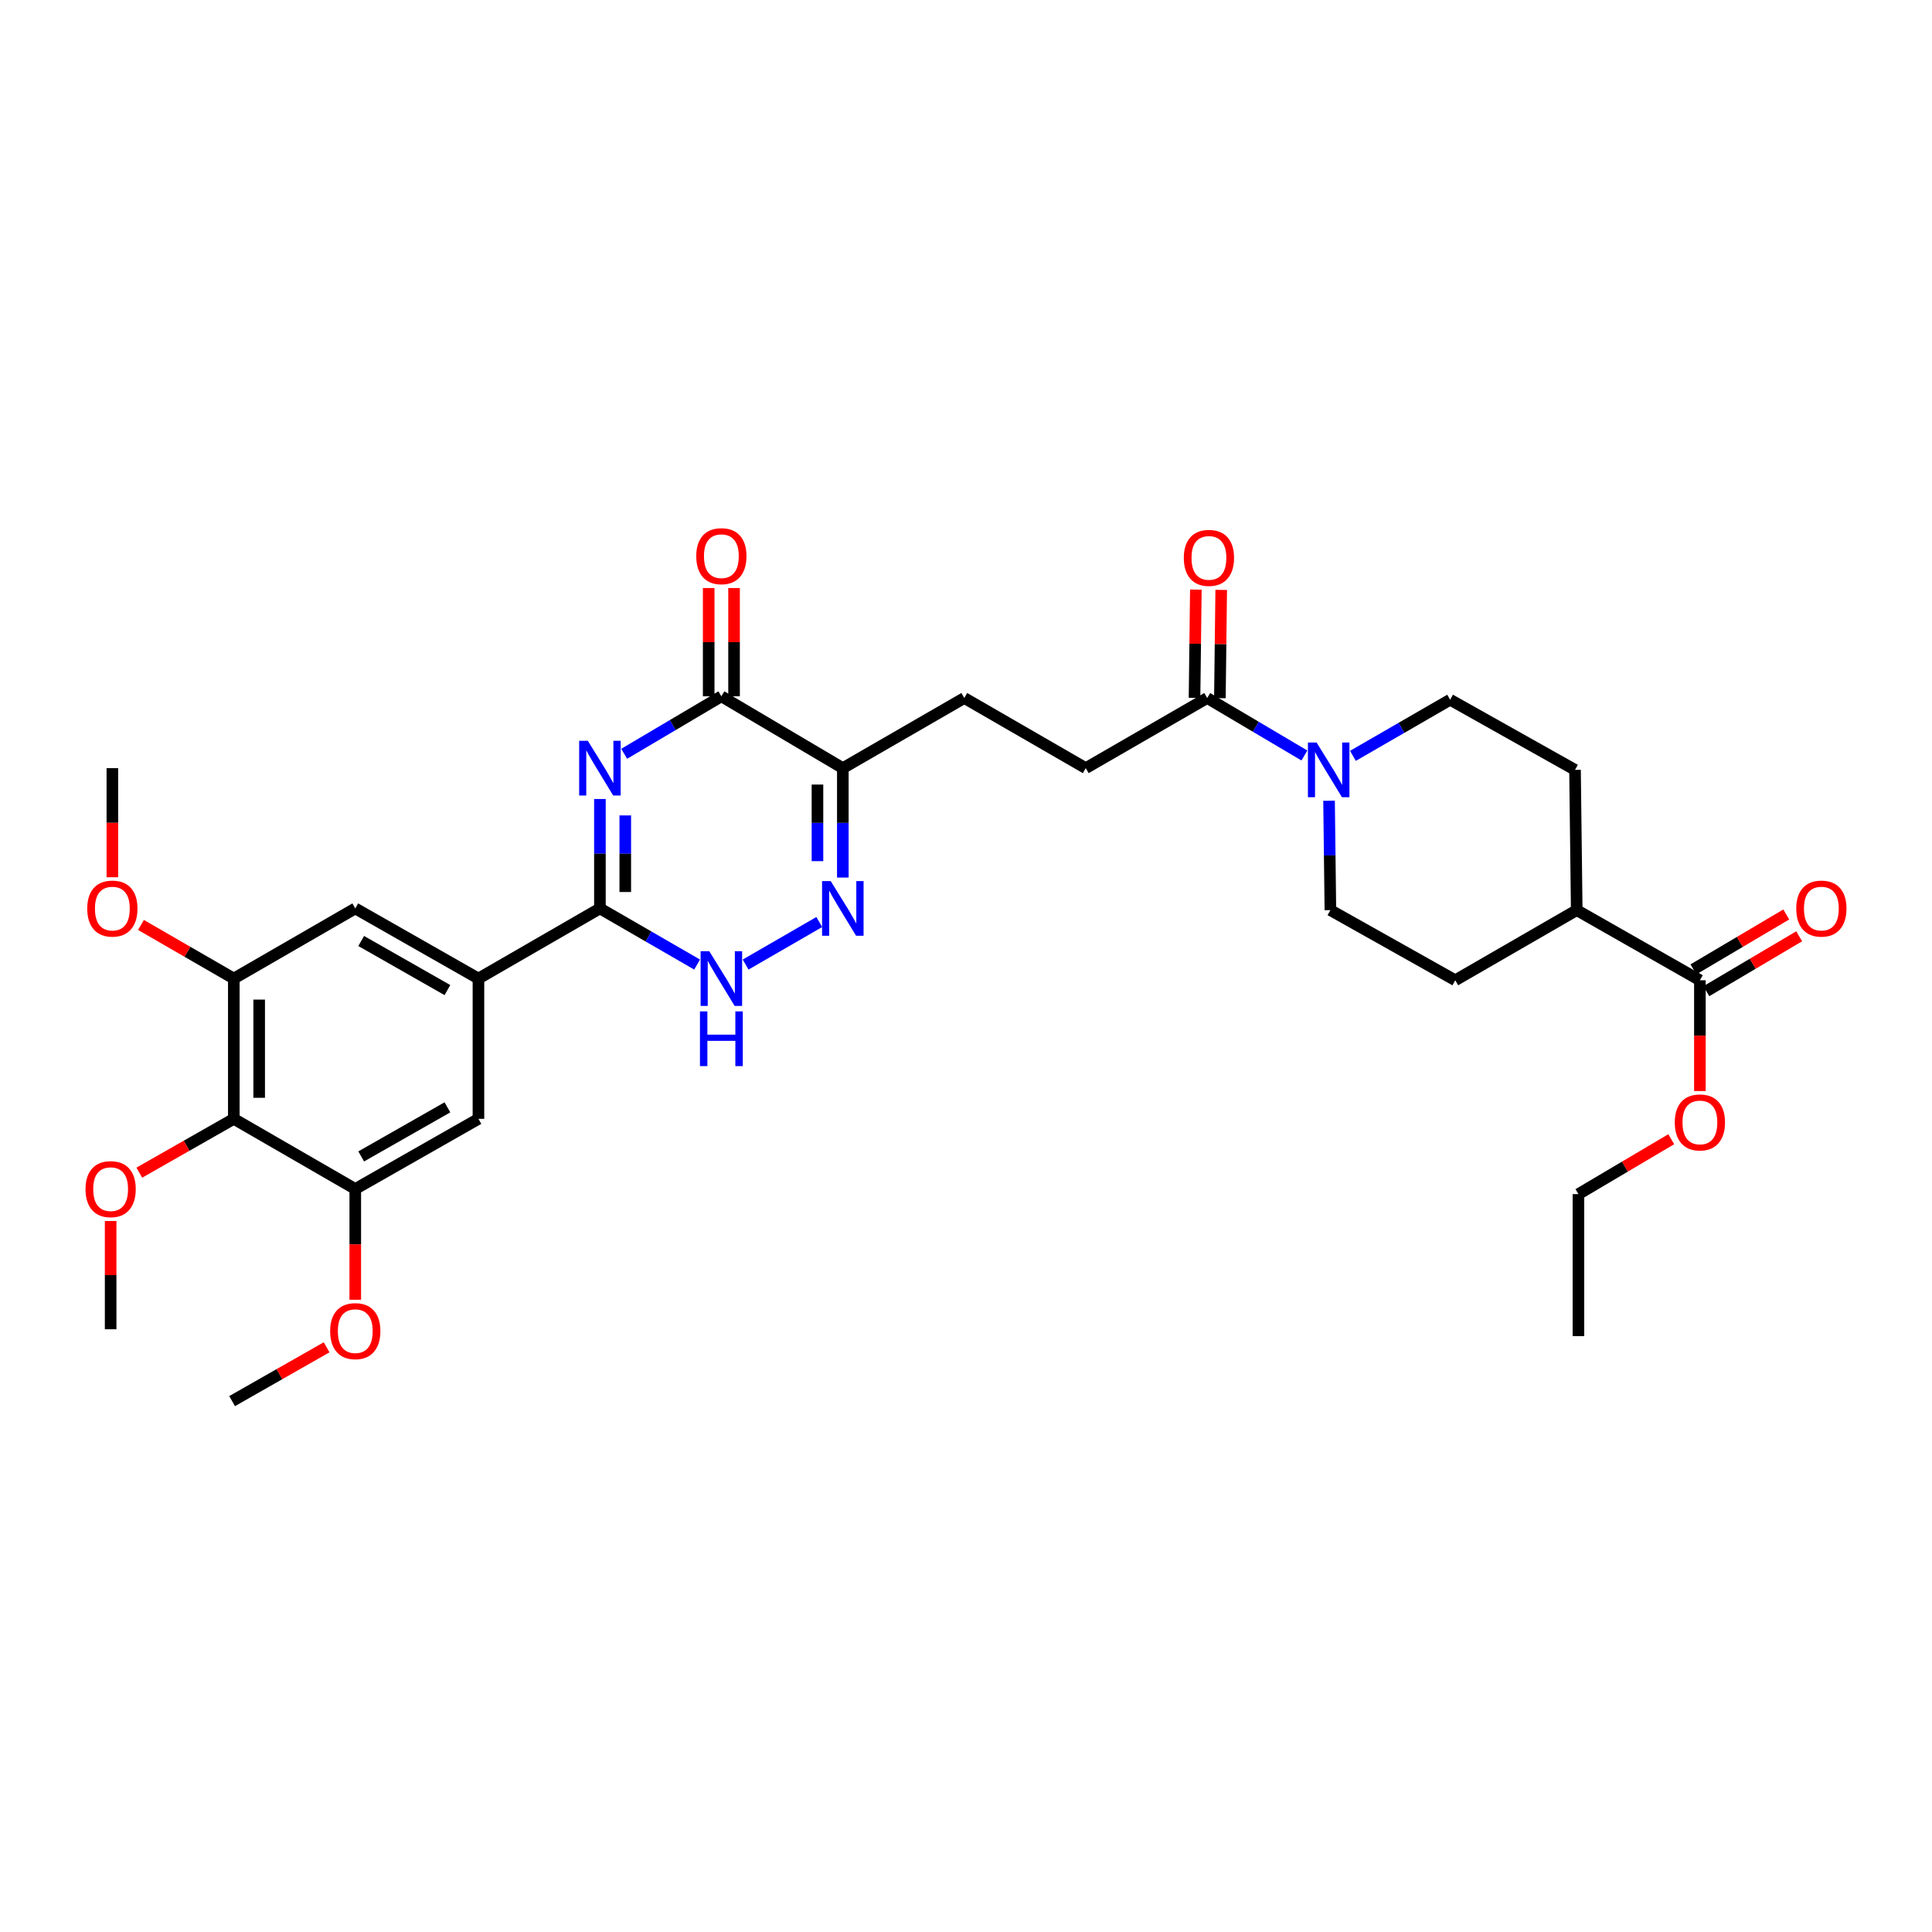 <?xml version='1.0' encoding='iso-8859-1'?>
<svg version='1.1' baseProfile='full'
              xmlns='http://www.w3.org/2000/svg'
                      xmlns:rdkit='http://www.rdkit.org/xml'
                      xmlns:xlink='http://www.w3.org/1999/xlink'
                  xml:space='preserve'
width='1000px' height='1000px' viewBox='0 0 1000 1000'>
<!-- END OF HEADER -->
<rect style='opacity:1.0;fill:#FFFFFF;stroke:none' width='1000' height='1000' x='0' y='0'> </rect>
<path class='bond-0' d='M 310.514,413.567 L 310.514,441.883' style='fill:none;fill-rule:evenodd;stroke:#0000FF;stroke-width:6px;stroke-linecap:butt;stroke-linejoin:miter;stroke-opacity:1' />
<path class='bond-0' d='M 310.514,441.883 L 310.514,470.2' style='fill:none;fill-rule:evenodd;stroke:#000000;stroke-width:6px;stroke-linecap:butt;stroke-linejoin:miter;stroke-opacity:1' />
<path class='bond-0' d='M 323.641,422.062 L 323.641,441.883' style='fill:none;fill-rule:evenodd;stroke:#0000FF;stroke-width:6px;stroke-linecap:butt;stroke-linejoin:miter;stroke-opacity:1' />
<path class='bond-0' d='M 323.641,441.883 L 323.641,461.705' style='fill:none;fill-rule:evenodd;stroke:#000000;stroke-width:6px;stroke-linecap:butt;stroke-linejoin:miter;stroke-opacity:1' />
<path class='bond-1' d='M 323.08,390.158 L 348.23,375.281' style='fill:none;fill-rule:evenodd;stroke:#0000FF;stroke-width:6px;stroke-linecap:butt;stroke-linejoin:miter;stroke-opacity:1' />
<path class='bond-1' d='M 348.23,375.281 L 373.379,360.404' style='fill:none;fill-rule:evenodd;stroke:#000000;stroke-width:6px;stroke-linecap:butt;stroke-linejoin:miter;stroke-opacity:1' />
<path class='bond-2' d='M 310.514,470.2 L 335.669,484.727' style='fill:none;fill-rule:evenodd;stroke:#000000;stroke-width:6px;stroke-linecap:butt;stroke-linejoin:miter;stroke-opacity:1' />
<path class='bond-2' d='M 335.669,484.727 L 360.824,499.254' style='fill:none;fill-rule:evenodd;stroke:#0000FF;stroke-width:6px;stroke-linecap:butt;stroke-linejoin:miter;stroke-opacity:1' />
<path class='bond-3' d='M 310.514,470.2 L 247.641,506.505' style='fill:none;fill-rule:evenodd;stroke:#000000;stroke-width:6px;stroke-linecap:butt;stroke-linejoin:miter;stroke-opacity:1' />
<path class='bond-4' d='M 385.934,499.254 L 424.052,477.241' style='fill:none;fill-rule:evenodd;stroke:#0000FF;stroke-width:6px;stroke-linecap:butt;stroke-linejoin:miter;stroke-opacity:1' />
<path class='bond-5' d='M 436.245,454.225 L 436.245,425.908' style='fill:none;fill-rule:evenodd;stroke:#0000FF;stroke-width:6px;stroke-linecap:butt;stroke-linejoin:miter;stroke-opacity:1' />
<path class='bond-5' d='M 436.245,425.908 L 436.245,397.591' style='fill:none;fill-rule:evenodd;stroke:#000000;stroke-width:6px;stroke-linecap:butt;stroke-linejoin:miter;stroke-opacity:1' />
<path class='bond-5' d='M 423.117,445.73 L 423.117,425.908' style='fill:none;fill-rule:evenodd;stroke:#0000FF;stroke-width:6px;stroke-linecap:butt;stroke-linejoin:miter;stroke-opacity:1' />
<path class='bond-5' d='M 423.117,425.908 L 423.117,406.086' style='fill:none;fill-rule:evenodd;stroke:#000000;stroke-width:6px;stroke-linecap:butt;stroke-linejoin:miter;stroke-opacity:1' />
<path class='bond-6' d='M 436.245,397.591 L 373.379,360.404' style='fill:none;fill-rule:evenodd;stroke:#000000;stroke-width:6px;stroke-linecap:butt;stroke-linejoin:miter;stroke-opacity:1' />
<path class='bond-7' d='M 436.245,397.591 L 499.118,361.287' style='fill:none;fill-rule:evenodd;stroke:#000000;stroke-width:6px;stroke-linecap:butt;stroke-linejoin:miter;stroke-opacity:1' />
<path class='bond-8' d='M 379.943,360.404 L 379.943,332.388' style='fill:none;fill-rule:evenodd;stroke:#000000;stroke-width:6px;stroke-linecap:butt;stroke-linejoin:miter;stroke-opacity:1' />
<path class='bond-8' d='M 379.943,332.388 L 379.943,304.371' style='fill:none;fill-rule:evenodd;stroke:#FF0000;stroke-width:6px;stroke-linecap:butt;stroke-linejoin:miter;stroke-opacity:1' />
<path class='bond-8' d='M 366.816,360.404 L 366.816,332.388' style='fill:none;fill-rule:evenodd;stroke:#000000;stroke-width:6px;stroke-linecap:butt;stroke-linejoin:miter;stroke-opacity:1' />
<path class='bond-8' d='M 366.816,332.388 L 366.816,304.371' style='fill:none;fill-rule:evenodd;stroke:#FF0000;stroke-width:6px;stroke-linecap:butt;stroke-linejoin:miter;stroke-opacity:1' />
<path class='bond-9' d='M 499.118,361.287 L 561.983,397.591' style='fill:none;fill-rule:evenodd;stroke:#000000;stroke-width:6px;stroke-linecap:butt;stroke-linejoin:miter;stroke-opacity:1' />
<path class='bond-10' d='M 561.983,397.591 L 624.849,361.287' style='fill:none;fill-rule:evenodd;stroke:#000000;stroke-width:6px;stroke-linecap:butt;stroke-linejoin:miter;stroke-opacity:1' />
<path class='bond-11' d='M 624.849,361.287 L 650.002,376.167' style='fill:none;fill-rule:evenodd;stroke:#000000;stroke-width:6px;stroke-linecap:butt;stroke-linejoin:miter;stroke-opacity:1' />
<path class='bond-11' d='M 650.002,376.167 L 675.155,391.047' style='fill:none;fill-rule:evenodd;stroke:#0000FF;stroke-width:6px;stroke-linecap:butt;stroke-linejoin:miter;stroke-opacity:1' />
<path class='bond-12' d='M 631.412,361.367 L 631.755,333.351' style='fill:none;fill-rule:evenodd;stroke:#000000;stroke-width:6px;stroke-linecap:butt;stroke-linejoin:miter;stroke-opacity:1' />
<path class='bond-12' d='M 631.755,333.351 L 632.098,305.334' style='fill:none;fill-rule:evenodd;stroke:#FF0000;stroke-width:6px;stroke-linecap:butt;stroke-linejoin:miter;stroke-opacity:1' />
<path class='bond-12' d='M 618.285,361.207 L 618.629,333.19' style='fill:none;fill-rule:evenodd;stroke:#000000;stroke-width:6px;stroke-linecap:butt;stroke-linejoin:miter;stroke-opacity:1' />
<path class='bond-12' d='M 618.629,333.19 L 618.972,305.173' style='fill:none;fill-rule:evenodd;stroke:#FF0000;stroke-width:6px;stroke-linecap:butt;stroke-linejoin:miter;stroke-opacity:1' />
<path class='bond-13' d='M 687.916,414.456 L 688.26,442.77' style='fill:none;fill-rule:evenodd;stroke:#0000FF;stroke-width:6px;stroke-linecap:butt;stroke-linejoin:miter;stroke-opacity:1' />
<path class='bond-13' d='M 688.26,442.77 L 688.604,471.083' style='fill:none;fill-rule:evenodd;stroke:#000000;stroke-width:6px;stroke-linecap:butt;stroke-linejoin:miter;stroke-opacity:1' />
<path class='bond-14' d='M 700.276,391.231 L 725.432,376.704' style='fill:none;fill-rule:evenodd;stroke:#0000FF;stroke-width:6px;stroke-linecap:butt;stroke-linejoin:miter;stroke-opacity:1' />
<path class='bond-14' d='M 725.432,376.704 L 750.587,362.177' style='fill:none;fill-rule:evenodd;stroke:#000000;stroke-width:6px;stroke-linecap:butt;stroke-linejoin:miter;stroke-opacity:1' />
<path class='bond-15' d='M 883.204,513.037 L 907.227,498.828' style='fill:none;fill-rule:evenodd;stroke:#000000;stroke-width:6px;stroke-linecap:butt;stroke-linejoin:miter;stroke-opacity:1' />
<path class='bond-15' d='M 907.227,498.828 L 931.25,484.619' style='fill:none;fill-rule:evenodd;stroke:#FF0000;stroke-width:6px;stroke-linecap:butt;stroke-linejoin:miter;stroke-opacity:1' />
<path class='bond-15' d='M 876.521,501.738 L 900.544,487.529' style='fill:none;fill-rule:evenodd;stroke:#000000;stroke-width:6px;stroke-linecap:butt;stroke-linejoin:miter;stroke-opacity:1' />
<path class='bond-15' d='M 900.544,487.529 L 924.567,473.32' style='fill:none;fill-rule:evenodd;stroke:#FF0000;stroke-width:6px;stroke-linecap:butt;stroke-linejoin:miter;stroke-opacity:1' />
<path class='bond-16' d='M 879.862,507.387 L 816.114,471.083' style='fill:none;fill-rule:evenodd;stroke:#000000;stroke-width:6px;stroke-linecap:butt;stroke-linejoin:miter;stroke-opacity:1' />
<path class='bond-17' d='M 879.862,507.387 L 879.862,536.058' style='fill:none;fill-rule:evenodd;stroke:#000000;stroke-width:6px;stroke-linecap:butt;stroke-linejoin:miter;stroke-opacity:1' />
<path class='bond-17' d='M 879.862,536.058 L 879.862,564.728' style='fill:none;fill-rule:evenodd;stroke:#FF0000;stroke-width:6px;stroke-linecap:butt;stroke-linejoin:miter;stroke-opacity:1' />
<path class='bond-18' d='M 121.02,579.114 L 121.02,506.505' style='fill:none;fill-rule:evenodd;stroke:#000000;stroke-width:6px;stroke-linecap:butt;stroke-linejoin:miter;stroke-opacity:1' />
<path class='bond-18' d='M 134.148,568.222 L 134.148,517.396' style='fill:none;fill-rule:evenodd;stroke:#000000;stroke-width:6px;stroke-linecap:butt;stroke-linejoin:miter;stroke-opacity:1' />
<path class='bond-19' d='M 121.02,579.114 L 183.886,615.418' style='fill:none;fill-rule:evenodd;stroke:#000000;stroke-width:6px;stroke-linecap:butt;stroke-linejoin:miter;stroke-opacity:1' />
<path class='bond-20' d='M 121.02,579.114 L 96.56,593.042' style='fill:none;fill-rule:evenodd;stroke:#000000;stroke-width:6px;stroke-linecap:butt;stroke-linejoin:miter;stroke-opacity:1' />
<path class='bond-20' d='M 96.56,593.042 L 72.099,606.971' style='fill:none;fill-rule:evenodd;stroke:#FF0000;stroke-width:6px;stroke-linecap:butt;stroke-linejoin:miter;stroke-opacity:1' />
<path class='bond-21' d='M 121.02,506.505 L 183.886,470.2' style='fill:none;fill-rule:evenodd;stroke:#000000;stroke-width:6px;stroke-linecap:butt;stroke-linejoin:miter;stroke-opacity:1' />
<path class='bond-22' d='M 121.02,506.505 L 96.995,492.63' style='fill:none;fill-rule:evenodd;stroke:#000000;stroke-width:6px;stroke-linecap:butt;stroke-linejoin:miter;stroke-opacity:1' />
<path class='bond-22' d='M 96.995,492.63 L 72.97,478.756' style='fill:none;fill-rule:evenodd;stroke:#FF0000;stroke-width:6px;stroke-linecap:butt;stroke-linejoin:miter;stroke-opacity:1' />
<path class='bond-23' d='M 183.886,615.418 L 247.641,579.114' style='fill:none;fill-rule:evenodd;stroke:#000000;stroke-width:6px;stroke-linecap:butt;stroke-linejoin:miter;stroke-opacity:1' />
<path class='bond-23' d='M 186.953,598.565 L 231.582,573.152' style='fill:none;fill-rule:evenodd;stroke:#000000;stroke-width:6px;stroke-linecap:butt;stroke-linejoin:miter;stroke-opacity:1' />
<path class='bond-24' d='M 183.886,615.418 L 183.886,644.085' style='fill:none;fill-rule:evenodd;stroke:#000000;stroke-width:6px;stroke-linecap:butt;stroke-linejoin:miter;stroke-opacity:1' />
<path class='bond-24' d='M 183.886,644.085 L 183.886,672.752' style='fill:none;fill-rule:evenodd;stroke:#FF0000;stroke-width:6px;stroke-linecap:butt;stroke-linejoin:miter;stroke-opacity:1' />
<path class='bond-25' d='M 247.641,506.505 L 247.641,579.114' style='fill:none;fill-rule:evenodd;stroke:#000000;stroke-width:6px;stroke-linecap:butt;stroke-linejoin:miter;stroke-opacity:1' />
<path class='bond-26' d='M 247.641,506.505 L 183.886,470.2' style='fill:none;fill-rule:evenodd;stroke:#000000;stroke-width:6px;stroke-linecap:butt;stroke-linejoin:miter;stroke-opacity:1' />
<path class='bond-26' d='M 231.582,512.467 L 186.953,487.054' style='fill:none;fill-rule:evenodd;stroke:#000000;stroke-width:6px;stroke-linecap:butt;stroke-linejoin:miter;stroke-opacity:1' />
<path class='bond-27' d='M 57.265,631.993 L 57.265,660.01' style='fill:none;fill-rule:evenodd;stroke:#FF0000;stroke-width:6px;stroke-linecap:butt;stroke-linejoin:miter;stroke-opacity:1' />
<path class='bond-27' d='M 57.265,660.01 L 57.265,688.027' style='fill:none;fill-rule:evenodd;stroke:#000000;stroke-width:6px;stroke-linecap:butt;stroke-linejoin:miter;stroke-opacity:1' />
<path class='bond-28' d='M 169.052,697.358 L 144.595,711.286' style='fill:none;fill-rule:evenodd;stroke:#FF0000;stroke-width:6px;stroke-linecap:butt;stroke-linejoin:miter;stroke-opacity:1' />
<path class='bond-28' d='M 144.595,711.286 L 120.138,725.214' style='fill:none;fill-rule:evenodd;stroke:#000000;stroke-width:6px;stroke-linecap:butt;stroke-linejoin:miter;stroke-opacity:1' />
<path class='bond-29' d='M 58.155,454.065 L 58.155,425.828' style='fill:none;fill-rule:evenodd;stroke:#FF0000;stroke-width:6px;stroke-linecap:butt;stroke-linejoin:miter;stroke-opacity:1' />
<path class='bond-29' d='M 58.155,425.828 L 58.155,397.591' style='fill:none;fill-rule:evenodd;stroke:#000000;stroke-width:6px;stroke-linecap:butt;stroke-linejoin:miter;stroke-opacity:1' />
<path class='bond-30' d='M 816.114,471.083 L 815.225,398.481' style='fill:none;fill-rule:evenodd;stroke:#000000;stroke-width:6px;stroke-linecap:butt;stroke-linejoin:miter;stroke-opacity:1' />
<path class='bond-31' d='M 816.114,471.083 L 753.242,507.387' style='fill:none;fill-rule:evenodd;stroke:#000000;stroke-width:6px;stroke-linecap:butt;stroke-linejoin:miter;stroke-opacity:1' />
<path class='bond-32' d='M 865.036,589.656 L 841.016,603.864' style='fill:none;fill-rule:evenodd;stroke:#FF0000;stroke-width:6px;stroke-linecap:butt;stroke-linejoin:miter;stroke-opacity:1' />
<path class='bond-32' d='M 841.016,603.864 L 816.997,618.073' style='fill:none;fill-rule:evenodd;stroke:#000000;stroke-width:6px;stroke-linecap:butt;stroke-linejoin:miter;stroke-opacity:1' />
<path class='bond-33' d='M 750.587,362.177 L 815.225,398.481' style='fill:none;fill-rule:evenodd;stroke:#000000;stroke-width:6px;stroke-linecap:butt;stroke-linejoin:miter;stroke-opacity:1' />
<path class='bond-34' d='M 688.604,471.083 L 753.242,507.387' style='fill:none;fill-rule:evenodd;stroke:#000000;stroke-width:6px;stroke-linecap:butt;stroke-linejoin:miter;stroke-opacity:1' />
<path class='bond-35' d='M 816.997,618.073 L 816.997,691.564' style='fill:none;fill-rule:evenodd;stroke:#000000;stroke-width:6px;stroke-linecap:butt;stroke-linejoin:miter;stroke-opacity:1' />
<path  class='atom-0' d='M 304.254 383.431
L 313.534 398.431
Q 314.454 399.911, 315.934 402.591
Q 317.414 405.271, 317.494 405.431
L 317.494 383.431
L 321.254 383.431
L 321.254 411.751
L 317.374 411.751
L 307.414 395.351
Q 306.254 393.431, 305.014 391.231
Q 303.814 389.031, 303.454 388.351
L 303.454 411.751
L 299.774 411.751
L 299.774 383.431
L 304.254 383.431
' fill='#0000FF'/>
<path  class='atom-2' d='M 367.119 492.345
L 376.399 507.345
Q 377.319 508.825, 378.799 511.505
Q 380.279 514.185, 380.359 514.345
L 380.359 492.345
L 384.119 492.345
L 384.119 520.665
L 380.239 520.665
L 370.279 504.265
Q 369.119 502.345, 367.879 500.145
Q 366.679 497.945, 366.319 497.265
L 366.319 520.665
L 362.639 520.665
L 362.639 492.345
L 367.119 492.345
' fill='#0000FF'/>
<path  class='atom-2' d='M 362.299 523.497
L 366.139 523.497
L 366.139 535.537
L 380.619 535.537
L 380.619 523.497
L 384.459 523.497
L 384.459 551.817
L 380.619 551.817
L 380.619 538.737
L 366.139 538.737
L 366.139 551.817
L 362.299 551.817
L 362.299 523.497
' fill='#0000FF'/>
<path  class='atom-3' d='M 429.985 456.04
L 439.265 471.04
Q 440.185 472.52, 441.665 475.2
Q 443.145 477.88, 443.225 478.04
L 443.225 456.04
L 446.985 456.04
L 446.985 484.36
L 443.105 484.36
L 433.145 467.96
Q 431.985 466.04, 430.745 463.84
Q 429.545 461.64, 429.185 460.96
L 429.185 484.36
L 425.505 484.36
L 425.505 456.04
L 429.985 456.04
' fill='#0000FF'/>
<path  class='atom-6' d='M 360.379 287.876
Q 360.379 281.076, 363.739 277.276
Q 367.099 273.476, 373.379 273.476
Q 379.659 273.476, 383.019 277.276
Q 386.379 281.076, 386.379 287.876
Q 386.379 294.756, 382.979 298.676
Q 379.579 302.556, 373.379 302.556
Q 367.139 302.556, 363.739 298.676
Q 360.379 294.796, 360.379 287.876
M 373.379 299.356
Q 377.699 299.356, 380.019 296.476
Q 382.379 293.556, 382.379 287.876
Q 382.379 282.316, 380.019 279.516
Q 377.699 276.676, 373.379 276.676
Q 369.059 276.676, 366.699 279.476
Q 364.379 282.276, 364.379 287.876
Q 364.379 293.596, 366.699 296.476
Q 369.059 299.356, 373.379 299.356
' fill='#FF0000'/>
<path  class='atom-10' d='M 681.461 384.321
L 690.741 399.321
Q 691.661 400.801, 693.141 403.481
Q 694.621 406.161, 694.701 406.321
L 694.701 384.321
L 698.461 384.321
L 698.461 412.641
L 694.581 412.641
L 684.621 396.241
Q 683.461 394.321, 682.221 392.121
Q 681.021 389.921, 680.661 389.241
L 680.661 412.641
L 676.981 412.641
L 676.981 384.321
L 681.461 384.321
' fill='#0000FF'/>
<path  class='atom-11' d='M 612.738 288.758
Q 612.738 281.958, 616.098 278.158
Q 619.458 274.358, 625.738 274.358
Q 632.018 274.358, 635.378 278.158
Q 638.738 281.958, 638.738 288.758
Q 638.738 295.638, 635.338 299.558
Q 631.938 303.438, 625.738 303.438
Q 619.498 303.438, 616.098 299.558
Q 612.738 295.678, 612.738 288.758
M 625.738 300.238
Q 630.058 300.238, 632.378 297.358
Q 634.738 294.438, 634.738 288.758
Q 634.738 283.198, 632.378 280.398
Q 630.058 277.558, 625.738 277.558
Q 621.418 277.558, 619.058 280.358
Q 616.738 283.158, 616.738 288.758
Q 616.738 294.478, 619.058 297.358
Q 621.418 300.238, 625.738 300.238
' fill='#FF0000'/>
<path  class='atom-13' d='M 929.735 470.28
Q 929.735 463.48, 933.095 459.68
Q 936.455 455.88, 942.735 455.88
Q 949.015 455.88, 952.375 459.68
Q 955.735 463.48, 955.735 470.28
Q 955.735 477.16, 952.335 481.08
Q 948.935 484.96, 942.735 484.96
Q 936.495 484.96, 933.095 481.08
Q 929.735 477.2, 929.735 470.28
M 942.735 481.76
Q 947.055 481.76, 949.375 478.88
Q 951.735 475.96, 951.735 470.28
Q 951.735 464.72, 949.375 461.92
Q 947.055 459.08, 942.735 459.08
Q 938.415 459.08, 936.055 461.88
Q 933.735 464.68, 933.735 470.28
Q 933.735 476, 936.055 478.88
Q 938.415 481.76, 942.735 481.76
' fill='#FF0000'/>
<path  class='atom-20' d='M 44.265 615.498
Q 44.265 608.698, 47.625 604.898
Q 50.985 601.098, 57.265 601.098
Q 63.545 601.098, 66.905 604.898
Q 70.265 608.698, 70.265 615.498
Q 70.265 622.378, 66.865 626.298
Q 63.465 630.178, 57.265 630.178
Q 51.025 630.178, 47.625 626.298
Q 44.265 622.418, 44.265 615.498
M 57.265 626.978
Q 61.585 626.978, 63.905 624.098
Q 66.265 621.178, 66.265 615.498
Q 66.265 609.938, 63.905 607.138
Q 61.585 604.298, 57.265 604.298
Q 52.945 604.298, 50.585 607.098
Q 48.265 609.898, 48.265 615.498
Q 48.265 621.218, 50.585 624.098
Q 52.945 626.978, 57.265 626.978
' fill='#FF0000'/>
<path  class='atom-21' d='M 170.886 688.99
Q 170.886 682.19, 174.246 678.39
Q 177.606 674.59, 183.886 674.59
Q 190.166 674.59, 193.526 678.39
Q 196.886 682.19, 196.886 688.99
Q 196.886 695.87, 193.486 699.79
Q 190.086 703.67, 183.886 703.67
Q 177.646 703.67, 174.246 699.79
Q 170.886 695.91, 170.886 688.99
M 183.886 700.47
Q 188.206 700.47, 190.526 697.59
Q 192.886 694.67, 192.886 688.99
Q 192.886 683.43, 190.526 680.63
Q 188.206 677.79, 183.886 677.79
Q 179.566 677.79, 177.206 680.59
Q 174.886 683.39, 174.886 688.99
Q 174.886 694.71, 177.206 697.59
Q 179.566 700.47, 183.886 700.47
' fill='#FF0000'/>
<path  class='atom-22' d='M 45.155 470.28
Q 45.155 463.48, 48.515 459.68
Q 51.875 455.88, 58.155 455.88
Q 64.435 455.88, 67.795 459.68
Q 71.155 463.48, 71.155 470.28
Q 71.155 477.16, 67.755 481.08
Q 64.355 484.96, 58.155 484.96
Q 51.915 484.96, 48.515 481.08
Q 45.155 477.2, 45.155 470.28
M 58.155 481.76
Q 62.475 481.76, 64.795 478.88
Q 67.155 475.96, 67.155 470.28
Q 67.155 464.72, 64.795 461.92
Q 62.475 459.08, 58.155 459.08
Q 53.835 459.08, 51.475 461.88
Q 49.155 464.68, 49.155 470.28
Q 49.155 476, 51.475 478.88
Q 53.835 481.76, 58.155 481.76
' fill='#FF0000'/>
<path  class='atom-27' d='M 866.862 580.966
Q 866.862 574.166, 870.222 570.366
Q 873.582 566.566, 879.862 566.566
Q 886.142 566.566, 889.502 570.366
Q 892.862 574.166, 892.862 580.966
Q 892.862 587.846, 889.462 591.766
Q 886.062 595.646, 879.862 595.646
Q 873.622 595.646, 870.222 591.766
Q 866.862 587.886, 866.862 580.966
M 879.862 592.446
Q 884.182 592.446, 886.502 589.566
Q 888.862 586.646, 888.862 580.966
Q 888.862 575.406, 886.502 572.606
Q 884.182 569.766, 879.862 569.766
Q 875.542 569.766, 873.182 572.566
Q 870.862 575.366, 870.862 580.966
Q 870.862 586.686, 873.182 589.566
Q 875.542 592.446, 879.862 592.446
' fill='#FF0000'/>
</svg>

